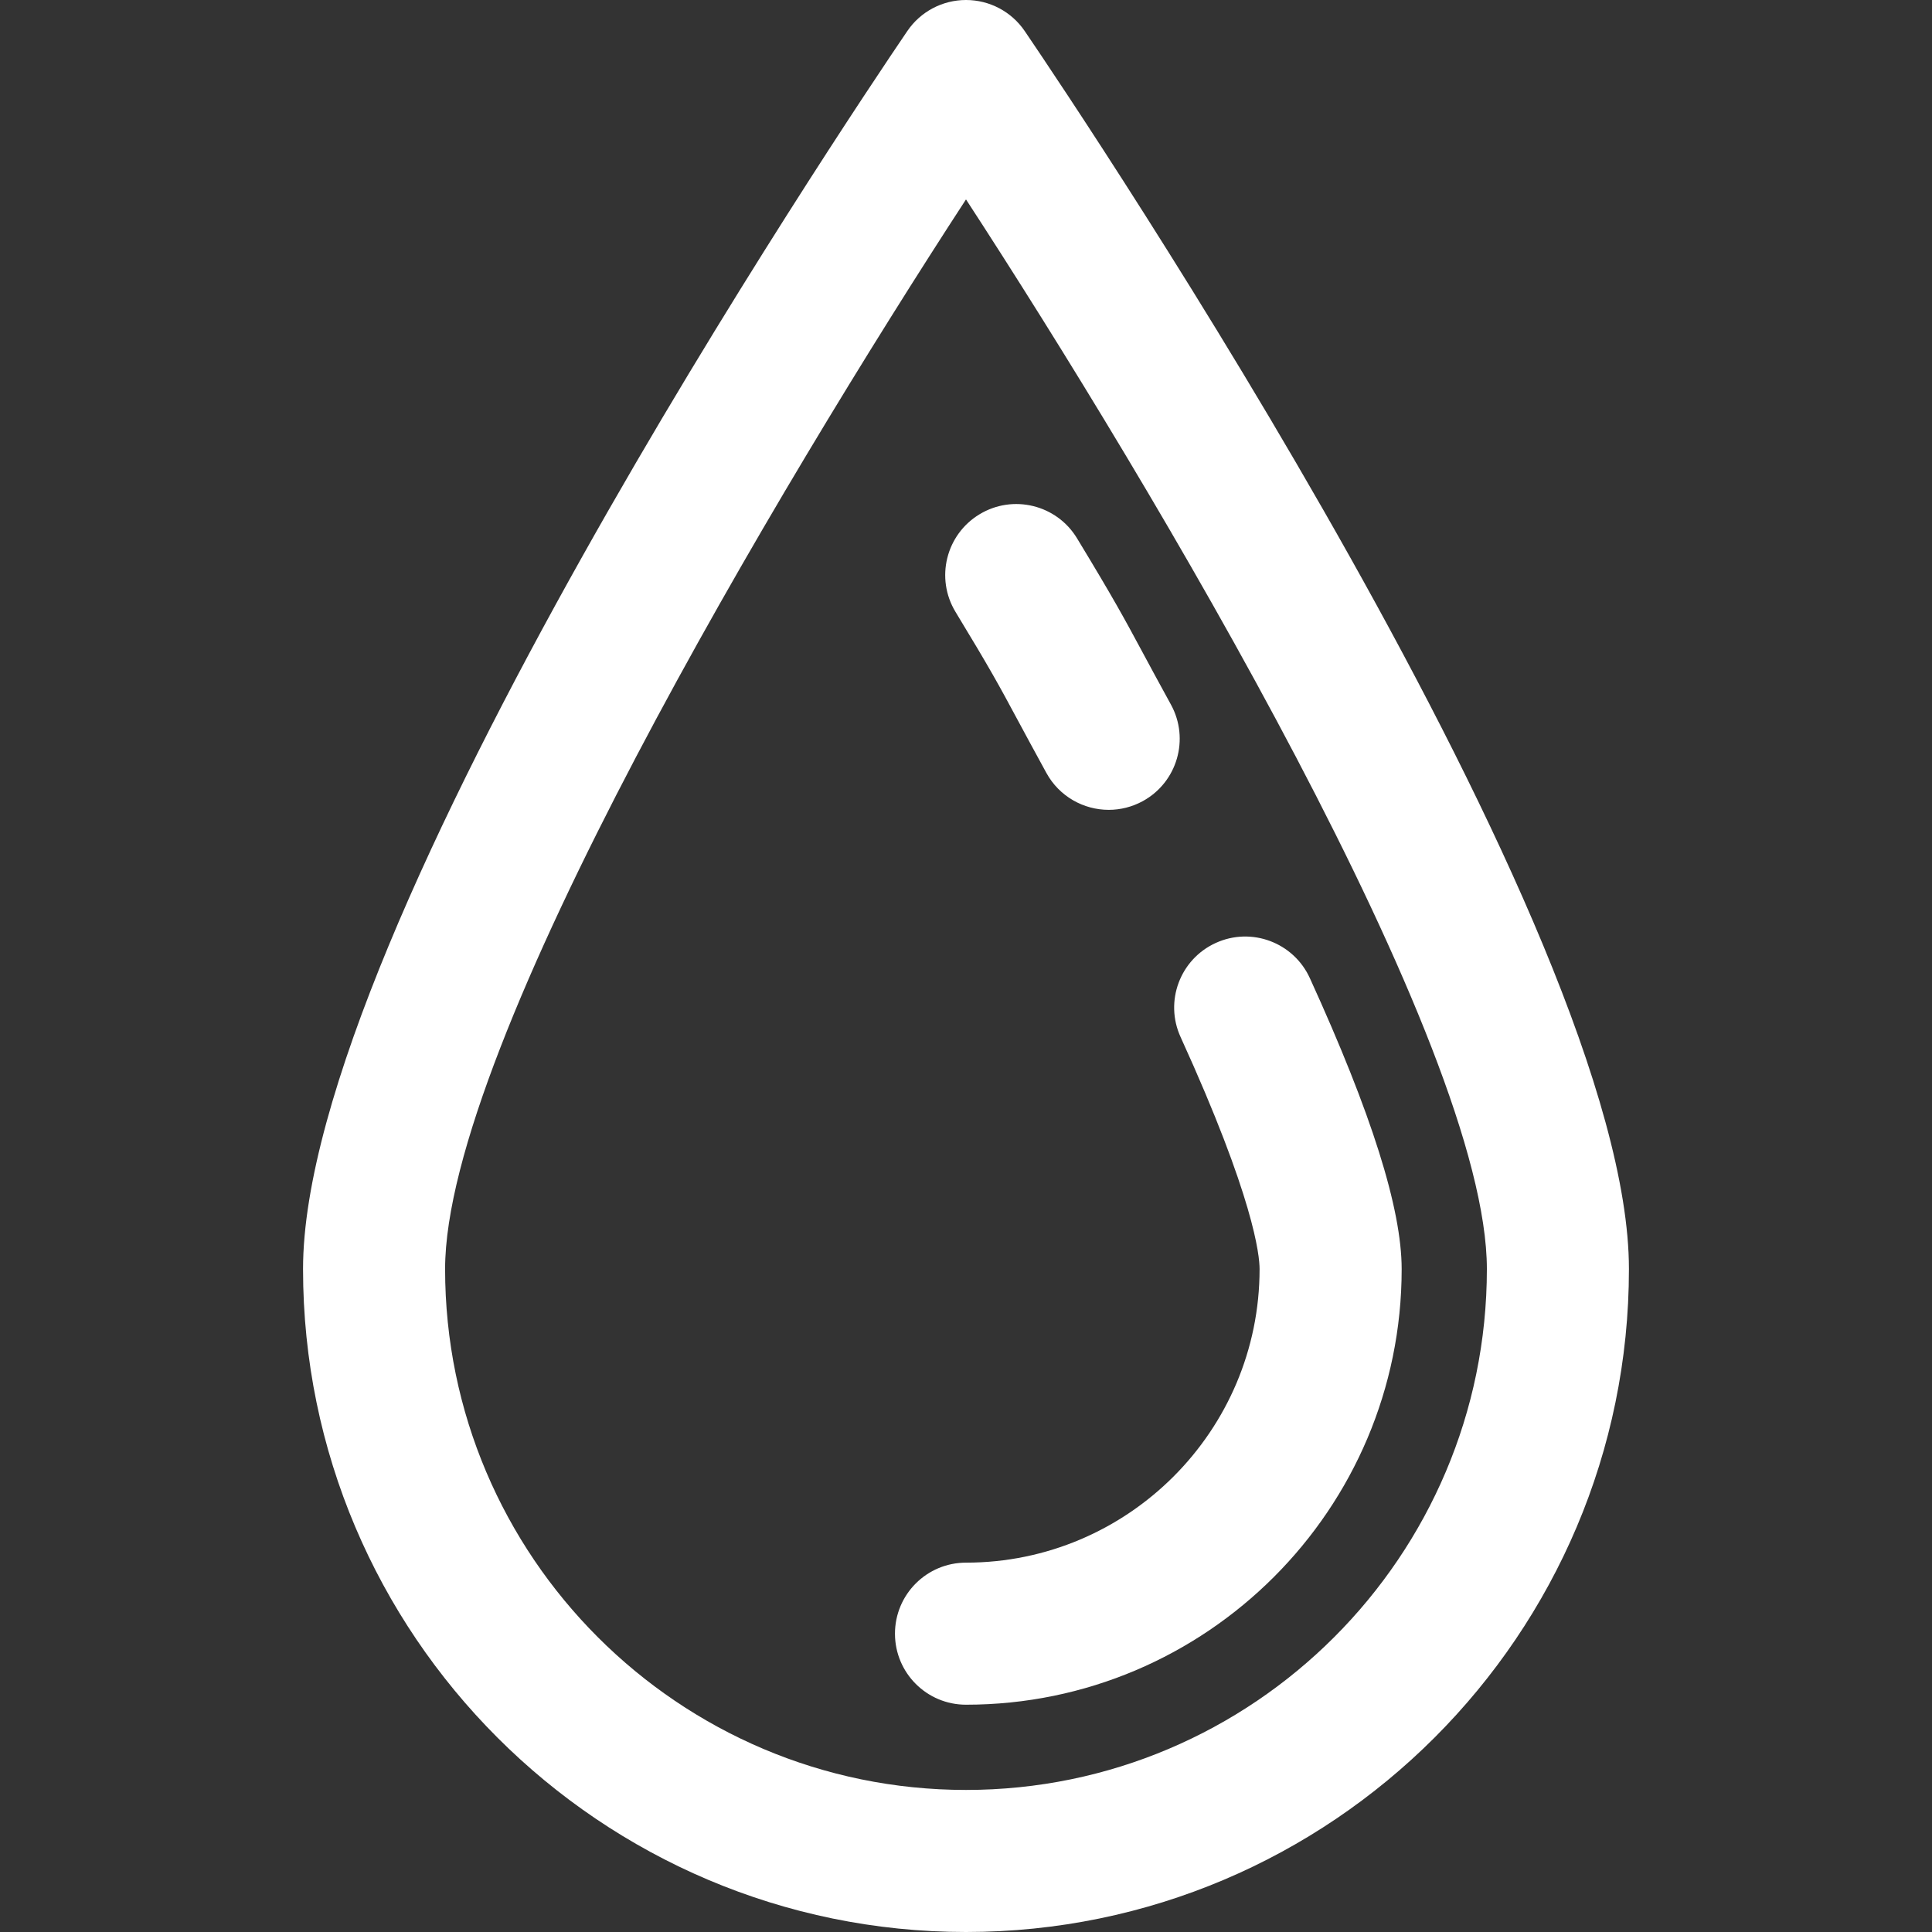 <?xml version="1.0" encoding="UTF-8"?> <svg xmlns="http://www.w3.org/2000/svg" xmlns:xlink="http://www.w3.org/1999/xlink" version="1.1" id="Capa_1" x="0px" y="0px" viewBox="0 0 68 68" style="enable-background:new 0 0 68 68;" xml:space="preserve"><rect x="0" y="0" width="68" height="68" fill="#333333" stroke="none"/><g><path style="fill: rgb(255, 255, 255);" d="M36.068,1.095C35.603,0.41,34.829,0,34,0s-1.603,0.41-2.067,1.095 c-2.177,3.204-21.267,31.642-21.267,43.572C10.667,57.533,21.134,68,34,68s23.333-10.467,23.333-23.333 C57.333,32.736,38.245,4.299,36.068,1.095z M34,63c-10.109,0-18.334-8.225-18.334-18.333c0-7.875,11.786-27.598,18.334-37.648 c6.547,10.051,18.333,29.772,18.333,37.648C52.333,54.775,44.109,63,34,63z" fill="#231F20"></path><path style="fill: rgb(255, 255, 255);" d="M46.102,34.426c-0.574-1.256-2.056-1.811-3.312-1.237c-1.257,0.573-1.811,2.056-1.237,3.312 c2.58,5.656,2.78,7.682,2.78,8.167C44.333,50.364,39.698,55,34,55c-1.381,0-2.5,1.119-2.5,2.5S32.619,60,34,60 c8.455,0,15.334-6.878,15.334-15.333C49.333,42.542,48.277,39.192,46.102,34.426z" fill="#231F20"></path><path style="fill: rgb(255, 255, 255);" d="M35.807,25.321c0.262,0.486,0.576,1.07,1.024,1.887c0.455,0.828,1.311,1.296,2.193,1.296 c0.407,0,0.82-0.1,1.202-0.309c1.21-0.665,1.651-2.186,0.987-3.396c-0.439-0.799-0.747-1.371-1.004-1.849 c-0.647-1.203-1.004-1.865-2.302-4.005c-0.716-1.182-2.255-1.558-3.434-0.842c-1.181,0.716-1.558,2.253-0.842,3.434 C34.864,23.568,35.16,24.117,35.807,25.321z" fill="#231F20"></path></g></svg> 